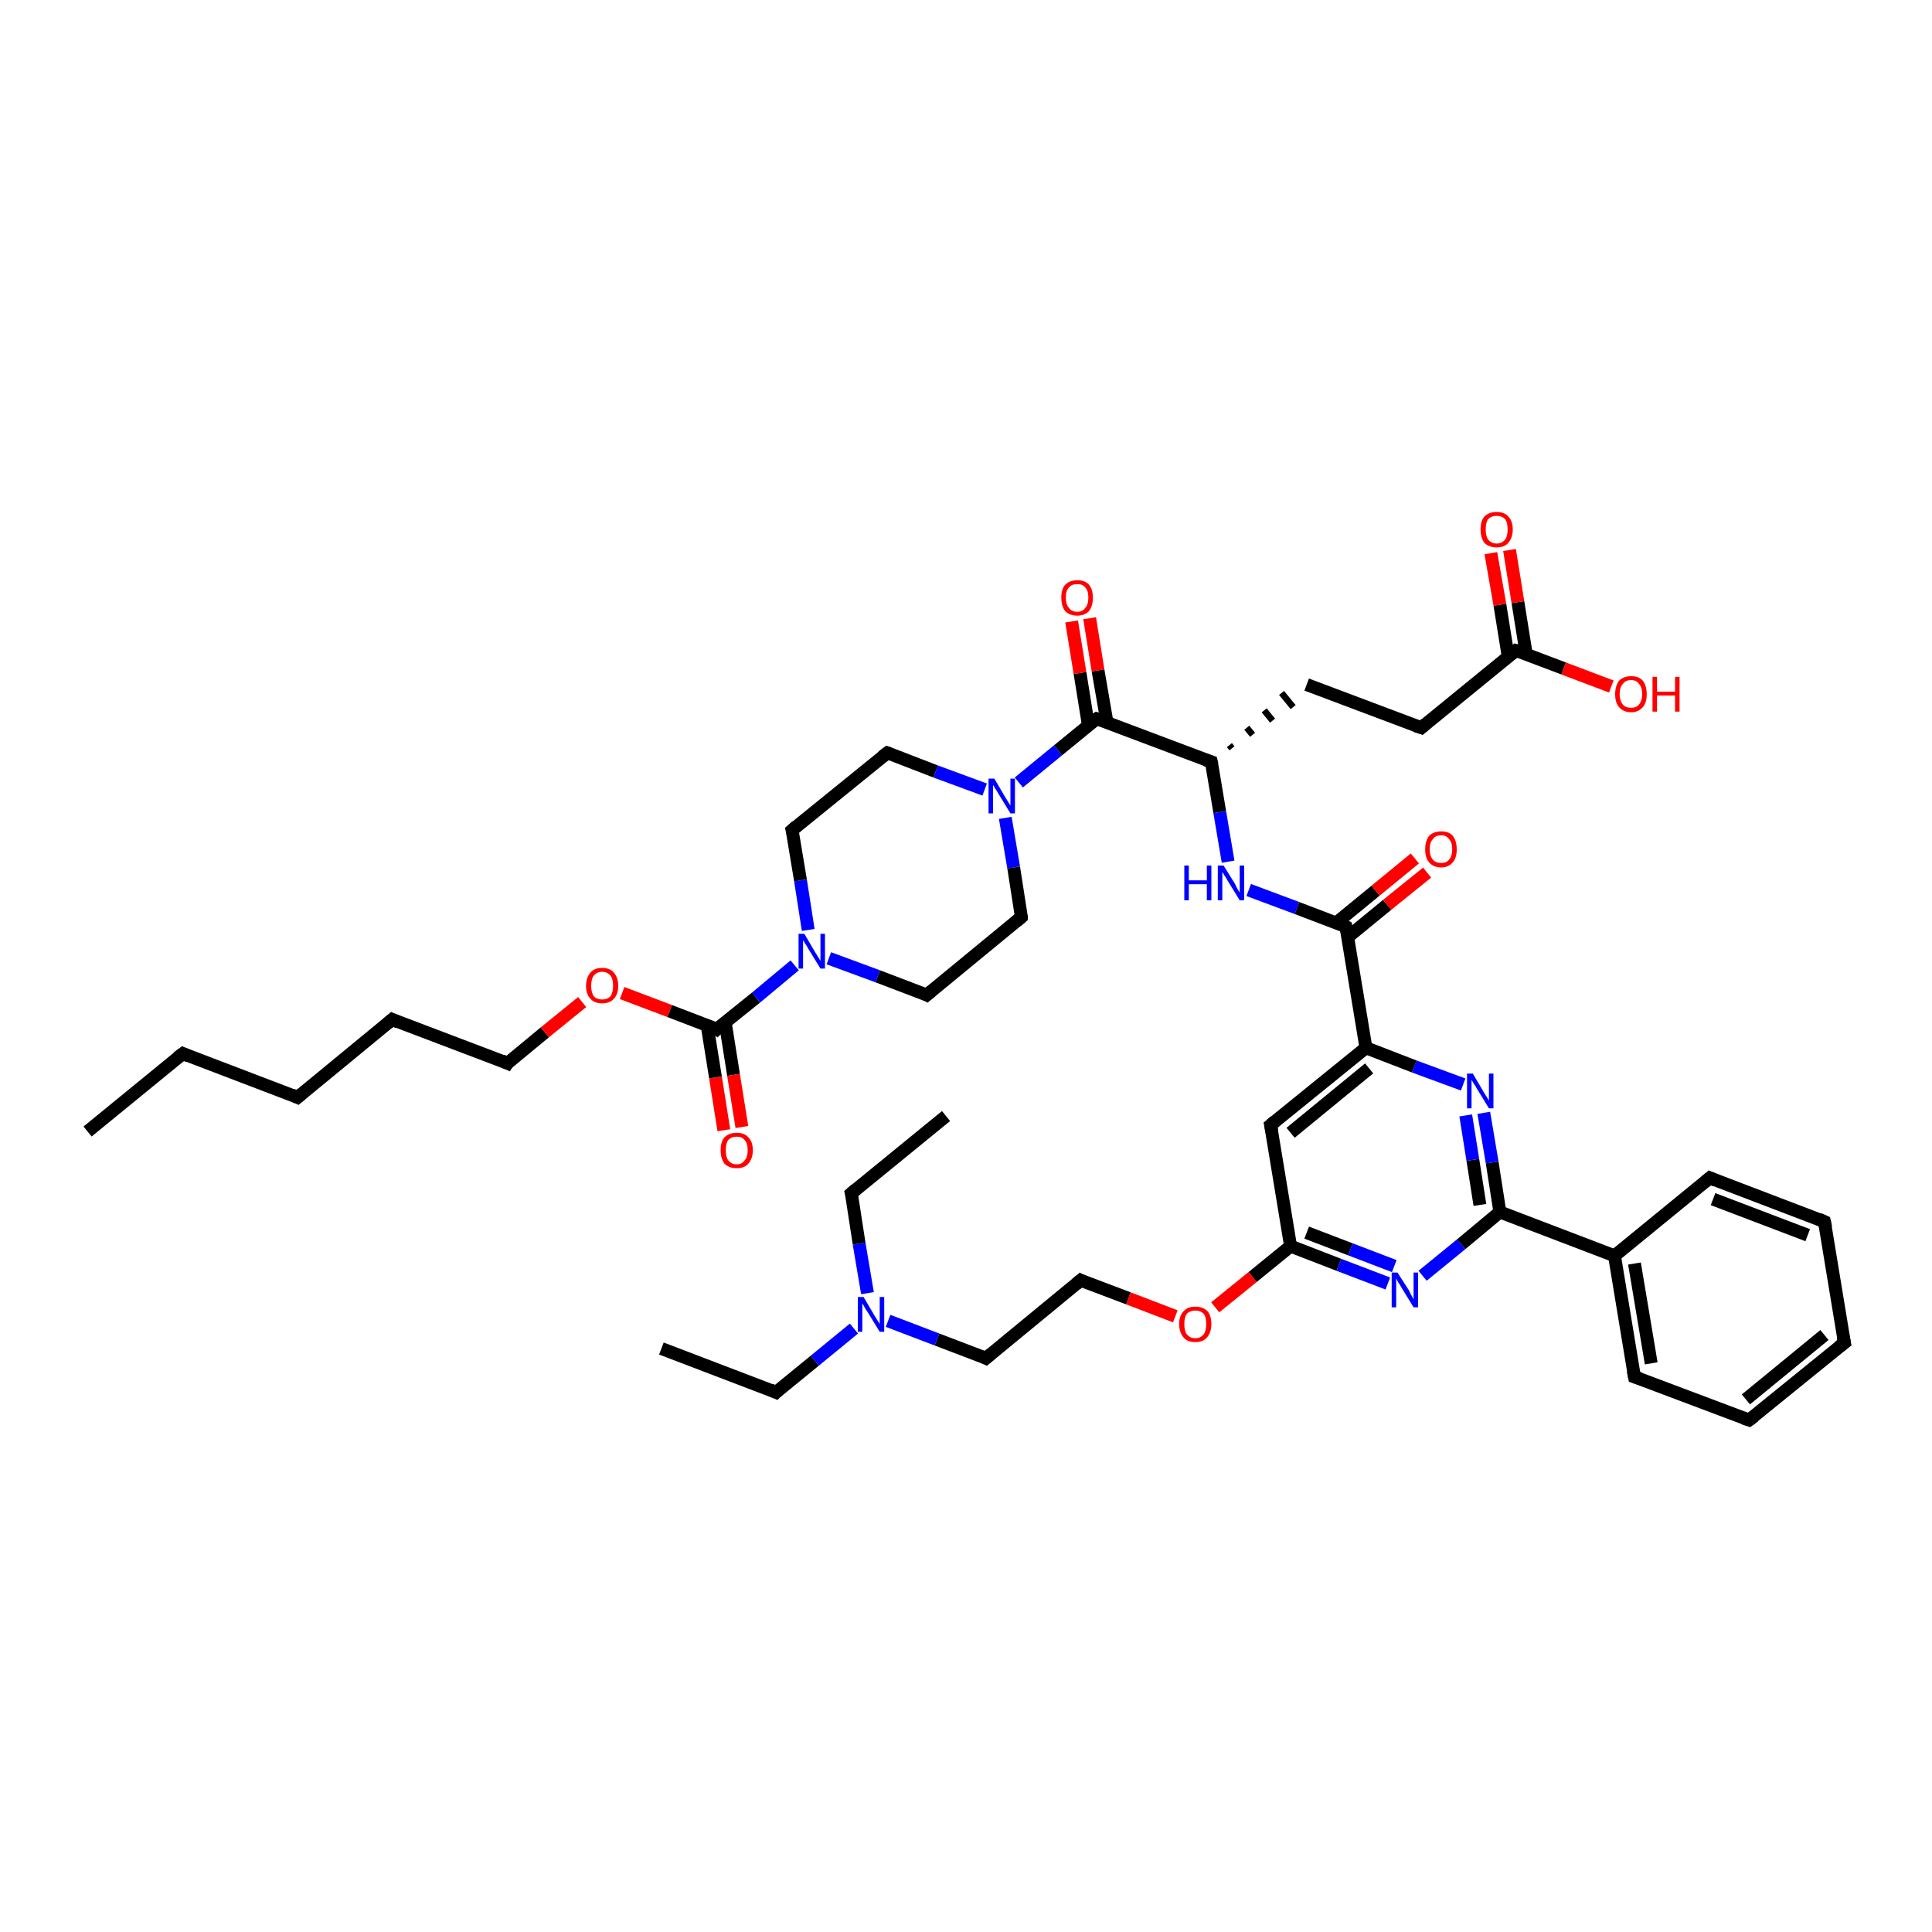 <?xml version='1.0' encoding='iso-8859-1'?>
<svg version='1.1' baseProfile='full'
              xmlns='http://www.w3.org/2000/svg'
                      xmlns:rdkit='http://www.rdkit.org/xml'
                      xmlns:xlink='http://www.w3.org/1999/xlink'
                  xml:space='preserve'
width='300px' height='300px' viewBox='0 0 300 300'>
<!-- END OF HEADER -->
<rect style='opacity:1.0;fill:#FFFFFF;stroke:none' width='300.0' height='300.0' x='0.0' y='0.0'> </rect>
<path class='bond-0 atom-0 atom-1' d='M 13.6,175.7 L 28.4,163.6' style='fill:none;fill-rule:evenodd;stroke:#000000;stroke-width:2.0px;stroke-linecap:butt;stroke-linejoin:miter;stroke-opacity:1' />
<path class='bond-1 atom-1 atom-2' d='M 28.4,163.6 L 46.2,170.4' style='fill:none;fill-rule:evenodd;stroke:#000000;stroke-width:2.0px;stroke-linecap:butt;stroke-linejoin:miter;stroke-opacity:1' />
<path class='bond-2 atom-2 atom-3' d='M 46.2,170.4 L 60.9,158.3' style='fill:none;fill-rule:evenodd;stroke:#000000;stroke-width:2.0px;stroke-linecap:butt;stroke-linejoin:miter;stroke-opacity:1' />
<path class='bond-3 atom-3 atom-4' d='M 60.9,158.3 L 78.8,165.1' style='fill:none;fill-rule:evenodd;stroke:#000000;stroke-width:2.0px;stroke-linecap:butt;stroke-linejoin:miter;stroke-opacity:1' />
<path class='bond-4 atom-4 atom-5' d='M 78.8,165.1 L 84.6,160.3' style='fill:none;fill-rule:evenodd;stroke:#000000;stroke-width:2.0px;stroke-linecap:butt;stroke-linejoin:miter;stroke-opacity:1' />
<path class='bond-4 atom-4 atom-5' d='M 84.6,160.3 L 90.4,155.6' style='fill:none;fill-rule:evenodd;stroke:#FF0000;stroke-width:2.0px;stroke-linecap:butt;stroke-linejoin:miter;stroke-opacity:1' />
<path class='bond-5 atom-5 atom-6' d='M 96.6,154.2 L 104.0,157.0' style='fill:none;fill-rule:evenodd;stroke:#FF0000;stroke-width:2.0px;stroke-linecap:butt;stroke-linejoin:miter;stroke-opacity:1' />
<path class='bond-5 atom-5 atom-6' d='M 104.0,157.0 L 111.3,159.8' style='fill:none;fill-rule:evenodd;stroke:#000000;stroke-width:2.0px;stroke-linecap:butt;stroke-linejoin:miter;stroke-opacity:1' />
<path class='bond-6 atom-6 atom-7' d='M 109.8,159.2 L 111.1,167.3' style='fill:none;fill-rule:evenodd;stroke:#000000;stroke-width:2.0px;stroke-linecap:butt;stroke-linejoin:miter;stroke-opacity:1' />
<path class='bond-6 atom-6 atom-7' d='M 111.1,167.3 L 112.4,175.5' style='fill:none;fill-rule:evenodd;stroke:#FF0000;stroke-width:2.0px;stroke-linecap:butt;stroke-linejoin:miter;stroke-opacity:1' />
<path class='bond-6 atom-6 atom-7' d='M 112.6,158.7 L 113.9,166.9' style='fill:none;fill-rule:evenodd;stroke:#000000;stroke-width:2.0px;stroke-linecap:butt;stroke-linejoin:miter;stroke-opacity:1' />
<path class='bond-6 atom-6 atom-7' d='M 113.9,166.9 L 115.2,175.0' style='fill:none;fill-rule:evenodd;stroke:#FF0000;stroke-width:2.0px;stroke-linecap:butt;stroke-linejoin:miter;stroke-opacity:1' />
<path class='bond-7 atom-6 atom-8' d='M 111.3,159.8 L 117.4,154.9' style='fill:none;fill-rule:evenodd;stroke:#000000;stroke-width:2.0px;stroke-linecap:butt;stroke-linejoin:miter;stroke-opacity:1' />
<path class='bond-7 atom-6 atom-8' d='M 117.4,154.9 L 123.4,149.9' style='fill:none;fill-rule:evenodd;stroke:#0000FF;stroke-width:2.0px;stroke-linecap:butt;stroke-linejoin:miter;stroke-opacity:1' />
<path class='bond-8 atom-8 atom-9' d='M 125.5,144.4 L 124.3,136.7' style='fill:none;fill-rule:evenodd;stroke:#0000FF;stroke-width:2.0px;stroke-linecap:butt;stroke-linejoin:miter;stroke-opacity:1' />
<path class='bond-8 atom-8 atom-9' d='M 124.3,136.7 L 123.0,128.9' style='fill:none;fill-rule:evenodd;stroke:#000000;stroke-width:2.0px;stroke-linecap:butt;stroke-linejoin:miter;stroke-opacity:1' />
<path class='bond-9 atom-9 atom-10' d='M 123.0,128.9 L 137.8,116.9' style='fill:none;fill-rule:evenodd;stroke:#000000;stroke-width:2.0px;stroke-linecap:butt;stroke-linejoin:miter;stroke-opacity:1' />
<path class='bond-10 atom-10 atom-11' d='M 137.8,116.9 L 145.3,119.8' style='fill:none;fill-rule:evenodd;stroke:#000000;stroke-width:2.0px;stroke-linecap:butt;stroke-linejoin:miter;stroke-opacity:1' />
<path class='bond-10 atom-10 atom-11' d='M 145.3,119.8 L 152.9,122.6' style='fill:none;fill-rule:evenodd;stroke:#0000FF;stroke-width:2.0px;stroke-linecap:butt;stroke-linejoin:miter;stroke-opacity:1' />
<path class='bond-11 atom-11 atom-12' d='M 156.1,127.0 L 157.4,134.7' style='fill:none;fill-rule:evenodd;stroke:#0000FF;stroke-width:2.0px;stroke-linecap:butt;stroke-linejoin:miter;stroke-opacity:1' />
<path class='bond-11 atom-11 atom-12' d='M 157.4,134.7 L 158.6,142.4' style='fill:none;fill-rule:evenodd;stroke:#000000;stroke-width:2.0px;stroke-linecap:butt;stroke-linejoin:miter;stroke-opacity:1' />
<path class='bond-12 atom-12 atom-13' d='M 158.6,142.4 L 143.9,154.5' style='fill:none;fill-rule:evenodd;stroke:#000000;stroke-width:2.0px;stroke-linecap:butt;stroke-linejoin:miter;stroke-opacity:1' />
<path class='bond-13 atom-11 atom-14' d='M 158.2,121.5 L 164.3,116.5' style='fill:none;fill-rule:evenodd;stroke:#0000FF;stroke-width:2.0px;stroke-linecap:butt;stroke-linejoin:miter;stroke-opacity:1' />
<path class='bond-13 atom-11 atom-14' d='M 164.3,116.5 L 170.3,111.6' style='fill:none;fill-rule:evenodd;stroke:#000000;stroke-width:2.0px;stroke-linecap:butt;stroke-linejoin:miter;stroke-opacity:1' />
<path class='bond-14 atom-14 atom-15' d='M 171.9,112.2 L 170.5,104.1' style='fill:none;fill-rule:evenodd;stroke:#000000;stroke-width:2.0px;stroke-linecap:butt;stroke-linejoin:miter;stroke-opacity:1' />
<path class='bond-14 atom-14 atom-15' d='M 170.5,104.1 L 169.2,96.0' style='fill:none;fill-rule:evenodd;stroke:#FF0000;stroke-width:2.0px;stroke-linecap:butt;stroke-linejoin:miter;stroke-opacity:1' />
<path class='bond-14 atom-14 atom-15' d='M 169.0,112.6 L 167.7,104.5' style='fill:none;fill-rule:evenodd;stroke:#000000;stroke-width:2.0px;stroke-linecap:butt;stroke-linejoin:miter;stroke-opacity:1' />
<path class='bond-14 atom-14 atom-15' d='M 167.7,104.5 L 166.4,96.5' style='fill:none;fill-rule:evenodd;stroke:#FF0000;stroke-width:2.0px;stroke-linecap:butt;stroke-linejoin:miter;stroke-opacity:1' />
<path class='bond-15 atom-14 atom-16' d='M 170.3,111.6 L 188.1,118.3' style='fill:none;fill-rule:evenodd;stroke:#000000;stroke-width:2.0px;stroke-linecap:butt;stroke-linejoin:miter;stroke-opacity:1' />
<path class='bond-16 atom-16 atom-17' d='M 191.3,116.2 L 190.9,115.7' style='fill:none;fill-rule:evenodd;stroke:#000000;stroke-width:1.0px;stroke-linecap:butt;stroke-linejoin:miter;stroke-opacity:1' />
<path class='bond-16 atom-16 atom-17' d='M 194.5,114.1 L 193.6,113.0' style='fill:none;fill-rule:evenodd;stroke:#000000;stroke-width:1.0px;stroke-linecap:butt;stroke-linejoin:miter;stroke-opacity:1' />
<path class='bond-16 atom-16 atom-17' d='M 197.6,111.9 L 196.3,110.3' style='fill:none;fill-rule:evenodd;stroke:#000000;stroke-width:1.0px;stroke-linecap:butt;stroke-linejoin:miter;stroke-opacity:1' />
<path class='bond-16 atom-16 atom-17' d='M 200.8,109.8 L 199.0,107.6' style='fill:none;fill-rule:evenodd;stroke:#000000;stroke-width:1.0px;stroke-linecap:butt;stroke-linejoin:miter;stroke-opacity:1' />
<path class='bond-17 atom-17 atom-18' d='M 202.9,106.3 L 220.7,113.0' style='fill:none;fill-rule:evenodd;stroke:#000000;stroke-width:2.0px;stroke-linecap:butt;stroke-linejoin:miter;stroke-opacity:1' />
<path class='bond-18 atom-18 atom-19' d='M 220.7,113.0 L 235.4,101.0' style='fill:none;fill-rule:evenodd;stroke:#000000;stroke-width:2.0px;stroke-linecap:butt;stroke-linejoin:miter;stroke-opacity:1' />
<path class='bond-19 atom-19 atom-20' d='M 235.4,101.0 L 242.8,103.8' style='fill:none;fill-rule:evenodd;stroke:#000000;stroke-width:2.0px;stroke-linecap:butt;stroke-linejoin:miter;stroke-opacity:1' />
<path class='bond-19 atom-19 atom-20' d='M 242.8,103.8 L 250.2,106.6' style='fill:none;fill-rule:evenodd;stroke:#FF0000;stroke-width:2.0px;stroke-linecap:butt;stroke-linejoin:miter;stroke-opacity:1' />
<path class='bond-20 atom-19 atom-21' d='M 237.0,101.6 L 235.7,93.5' style='fill:none;fill-rule:evenodd;stroke:#000000;stroke-width:2.0px;stroke-linecap:butt;stroke-linejoin:miter;stroke-opacity:1' />
<path class='bond-20 atom-19 atom-21' d='M 235.7,93.5 L 234.4,85.4' style='fill:none;fill-rule:evenodd;stroke:#FF0000;stroke-width:2.0px;stroke-linecap:butt;stroke-linejoin:miter;stroke-opacity:1' />
<path class='bond-20 atom-19 atom-21' d='M 234.2,102.0 L 232.9,93.9' style='fill:none;fill-rule:evenodd;stroke:#000000;stroke-width:2.0px;stroke-linecap:butt;stroke-linejoin:miter;stroke-opacity:1' />
<path class='bond-20 atom-19 atom-21' d='M 232.9,93.9 L 231.5,85.9' style='fill:none;fill-rule:evenodd;stroke:#FF0000;stroke-width:2.0px;stroke-linecap:butt;stroke-linejoin:miter;stroke-opacity:1' />
<path class='bond-21 atom-16 atom-22' d='M 188.1,118.3 L 189.4,126.1' style='fill:none;fill-rule:evenodd;stroke:#000000;stroke-width:2.0px;stroke-linecap:butt;stroke-linejoin:miter;stroke-opacity:1' />
<path class='bond-21 atom-16 atom-22' d='M 189.4,126.1 L 190.7,133.8' style='fill:none;fill-rule:evenodd;stroke:#0000FF;stroke-width:2.0px;stroke-linecap:butt;stroke-linejoin:miter;stroke-opacity:1' />
<path class='bond-22 atom-22 atom-23' d='M 193.9,138.2 L 201.4,141.0' style='fill:none;fill-rule:evenodd;stroke:#0000FF;stroke-width:2.0px;stroke-linecap:butt;stroke-linejoin:miter;stroke-opacity:1' />
<path class='bond-22 atom-22 atom-23' d='M 201.4,141.0 L 209.0,143.9' style='fill:none;fill-rule:evenodd;stroke:#000000;stroke-width:2.0px;stroke-linecap:butt;stroke-linejoin:miter;stroke-opacity:1' />
<path class='bond-23 atom-23 atom-24' d='M 209.3,145.5 L 215.4,140.5' style='fill:none;fill-rule:evenodd;stroke:#000000;stroke-width:2.0px;stroke-linecap:butt;stroke-linejoin:miter;stroke-opacity:1' />
<path class='bond-23 atom-23 atom-24' d='M 215.4,140.5 L 221.6,135.5' style='fill:none;fill-rule:evenodd;stroke:#FF0000;stroke-width:2.0px;stroke-linecap:butt;stroke-linejoin:miter;stroke-opacity:1' />
<path class='bond-23 atom-23 atom-24' d='M 207.5,143.3 L 213.6,138.3' style='fill:none;fill-rule:evenodd;stroke:#000000;stroke-width:2.0px;stroke-linecap:butt;stroke-linejoin:miter;stroke-opacity:1' />
<path class='bond-23 atom-23 atom-24' d='M 213.6,138.3 L 219.7,133.3' style='fill:none;fill-rule:evenodd;stroke:#FF0000;stroke-width:2.0px;stroke-linecap:butt;stroke-linejoin:miter;stroke-opacity:1' />
<path class='bond-24 atom-23 atom-25' d='M 209.0,143.9 L 212.1,162.7' style='fill:none;fill-rule:evenodd;stroke:#000000;stroke-width:2.0px;stroke-linecap:butt;stroke-linejoin:miter;stroke-opacity:1' />
<path class='bond-25 atom-25 atom-26' d='M 212.1,162.7 L 197.3,174.7' style='fill:none;fill-rule:evenodd;stroke:#000000;stroke-width:2.0px;stroke-linecap:butt;stroke-linejoin:miter;stroke-opacity:1' />
<path class='bond-25 atom-25 atom-26' d='M 212.6,165.9 L 200.4,175.9' style='fill:none;fill-rule:evenodd;stroke:#000000;stroke-width:2.0px;stroke-linecap:butt;stroke-linejoin:miter;stroke-opacity:1' />
<path class='bond-26 atom-26 atom-27' d='M 197.3,174.7 L 200.4,193.5' style='fill:none;fill-rule:evenodd;stroke:#000000;stroke-width:2.0px;stroke-linecap:butt;stroke-linejoin:miter;stroke-opacity:1' />
<path class='bond-27 atom-27 atom-28' d='M 200.4,193.5 L 194.5,198.3' style='fill:none;fill-rule:evenodd;stroke:#000000;stroke-width:2.0px;stroke-linecap:butt;stroke-linejoin:miter;stroke-opacity:1' />
<path class='bond-27 atom-27 atom-28' d='M 194.5,198.3 L 188.7,203.0' style='fill:none;fill-rule:evenodd;stroke:#FF0000;stroke-width:2.0px;stroke-linecap:butt;stroke-linejoin:miter;stroke-opacity:1' />
<path class='bond-28 atom-28 atom-29' d='M 182.5,204.4 L 175.2,201.6' style='fill:none;fill-rule:evenodd;stroke:#FF0000;stroke-width:2.0px;stroke-linecap:butt;stroke-linejoin:miter;stroke-opacity:1' />
<path class='bond-28 atom-28 atom-29' d='M 175.2,201.6 L 167.8,198.8' style='fill:none;fill-rule:evenodd;stroke:#000000;stroke-width:2.0px;stroke-linecap:butt;stroke-linejoin:miter;stroke-opacity:1' />
<path class='bond-29 atom-29 atom-30' d='M 167.8,198.8 L 153.1,210.9' style='fill:none;fill-rule:evenodd;stroke:#000000;stroke-width:2.0px;stroke-linecap:butt;stroke-linejoin:miter;stroke-opacity:1' />
<path class='bond-30 atom-30 atom-31' d='M 153.1,210.9 L 145.5,208.0' style='fill:none;fill-rule:evenodd;stroke:#000000;stroke-width:2.0px;stroke-linecap:butt;stroke-linejoin:miter;stroke-opacity:1' />
<path class='bond-30 atom-30 atom-31' d='M 145.5,208.0 L 137.9,205.1' style='fill:none;fill-rule:evenodd;stroke:#0000FF;stroke-width:2.0px;stroke-linecap:butt;stroke-linejoin:miter;stroke-opacity:1' />
<path class='bond-31 atom-31 atom-32' d='M 132.6,206.3 L 126.5,211.3' style='fill:none;fill-rule:evenodd;stroke:#0000FF;stroke-width:2.0px;stroke-linecap:butt;stroke-linejoin:miter;stroke-opacity:1' />
<path class='bond-31 atom-31 atom-32' d='M 126.5,211.3 L 120.5,216.2' style='fill:none;fill-rule:evenodd;stroke:#000000;stroke-width:2.0px;stroke-linecap:butt;stroke-linejoin:miter;stroke-opacity:1' />
<path class='bond-32 atom-32 atom-33' d='M 120.5,216.2 L 102.7,209.4' style='fill:none;fill-rule:evenodd;stroke:#000000;stroke-width:2.0px;stroke-linecap:butt;stroke-linejoin:miter;stroke-opacity:1' />
<path class='bond-33 atom-31 atom-34' d='M 134.7,200.8 L 133.4,193.1' style='fill:none;fill-rule:evenodd;stroke:#0000FF;stroke-width:2.0px;stroke-linecap:butt;stroke-linejoin:miter;stroke-opacity:1' />
<path class='bond-33 atom-31 atom-34' d='M 133.4,193.1 L 132.2,185.3' style='fill:none;fill-rule:evenodd;stroke:#000000;stroke-width:2.0px;stroke-linecap:butt;stroke-linejoin:miter;stroke-opacity:1' />
<path class='bond-34 atom-34 atom-35' d='M 132.2,185.3 L 146.9,173.3' style='fill:none;fill-rule:evenodd;stroke:#000000;stroke-width:2.0px;stroke-linecap:butt;stroke-linejoin:miter;stroke-opacity:1' />
<path class='bond-35 atom-27 atom-36' d='M 200.4,193.5 L 207.9,196.4' style='fill:none;fill-rule:evenodd;stroke:#000000;stroke-width:2.0px;stroke-linecap:butt;stroke-linejoin:miter;stroke-opacity:1' />
<path class='bond-35 atom-27 atom-36' d='M 207.9,196.4 L 215.5,199.3' style='fill:none;fill-rule:evenodd;stroke:#0000FF;stroke-width:2.0px;stroke-linecap:butt;stroke-linejoin:miter;stroke-opacity:1' />
<path class='bond-35 atom-27 atom-36' d='M 202.9,191.4 L 209.7,194.0' style='fill:none;fill-rule:evenodd;stroke:#000000;stroke-width:2.0px;stroke-linecap:butt;stroke-linejoin:miter;stroke-opacity:1' />
<path class='bond-35 atom-27 atom-36' d='M 209.7,194.0 L 216.5,196.6' style='fill:none;fill-rule:evenodd;stroke:#0000FF;stroke-width:2.0px;stroke-linecap:butt;stroke-linejoin:miter;stroke-opacity:1' />
<path class='bond-36 atom-36 atom-37' d='M 220.9,198.1 L 226.9,193.2' style='fill:none;fill-rule:evenodd;stroke:#0000FF;stroke-width:2.0px;stroke-linecap:butt;stroke-linejoin:miter;stroke-opacity:1' />
<path class='bond-36 atom-36 atom-37' d='M 226.9,193.2 L 232.9,188.2' style='fill:none;fill-rule:evenodd;stroke:#000000;stroke-width:2.0px;stroke-linecap:butt;stroke-linejoin:miter;stroke-opacity:1' />
<path class='bond-37 atom-37 atom-38' d='M 232.9,188.2 L 231.7,180.5' style='fill:none;fill-rule:evenodd;stroke:#000000;stroke-width:2.0px;stroke-linecap:butt;stroke-linejoin:miter;stroke-opacity:1' />
<path class='bond-37 atom-37 atom-38' d='M 231.7,180.5 L 230.4,172.8' style='fill:none;fill-rule:evenodd;stroke:#0000FF;stroke-width:2.0px;stroke-linecap:butt;stroke-linejoin:miter;stroke-opacity:1' />
<path class='bond-37 atom-37 atom-38' d='M 229.8,187.1 L 228.7,180.1' style='fill:none;fill-rule:evenodd;stroke:#000000;stroke-width:2.0px;stroke-linecap:butt;stroke-linejoin:miter;stroke-opacity:1' />
<path class='bond-37 atom-37 atom-38' d='M 228.7,180.1 L 227.6,173.2' style='fill:none;fill-rule:evenodd;stroke:#0000FF;stroke-width:2.0px;stroke-linecap:butt;stroke-linejoin:miter;stroke-opacity:1' />
<path class='bond-38 atom-37 atom-39' d='M 232.9,188.2 L 250.7,195.0' style='fill:none;fill-rule:evenodd;stroke:#000000;stroke-width:2.0px;stroke-linecap:butt;stroke-linejoin:miter;stroke-opacity:1' />
<path class='bond-39 atom-39 atom-40' d='M 250.7,195.0 L 253.8,213.8' style='fill:none;fill-rule:evenodd;stroke:#000000;stroke-width:2.0px;stroke-linecap:butt;stroke-linejoin:miter;stroke-opacity:1' />
<path class='bond-39 atom-39 atom-40' d='M 253.8,196.2 L 256.4,211.7' style='fill:none;fill-rule:evenodd;stroke:#000000;stroke-width:2.0px;stroke-linecap:butt;stroke-linejoin:miter;stroke-opacity:1' />
<path class='bond-40 atom-40 atom-41' d='M 253.8,213.8 L 271.6,220.5' style='fill:none;fill-rule:evenodd;stroke:#000000;stroke-width:2.0px;stroke-linecap:butt;stroke-linejoin:miter;stroke-opacity:1' />
<path class='bond-41 atom-41 atom-42' d='M 271.6,220.5 L 286.4,208.5' style='fill:none;fill-rule:evenodd;stroke:#000000;stroke-width:2.0px;stroke-linecap:butt;stroke-linejoin:miter;stroke-opacity:1' />
<path class='bond-41 atom-41 atom-42' d='M 271.1,217.3 L 283.3,207.3' style='fill:none;fill-rule:evenodd;stroke:#000000;stroke-width:2.0px;stroke-linecap:butt;stroke-linejoin:miter;stroke-opacity:1' />
<path class='bond-42 atom-42 atom-43' d='M 286.4,208.5 L 283.3,189.7' style='fill:none;fill-rule:evenodd;stroke:#000000;stroke-width:2.0px;stroke-linecap:butt;stroke-linejoin:miter;stroke-opacity:1' />
<path class='bond-43 atom-43 atom-44' d='M 283.3,189.7 L 265.5,182.9' style='fill:none;fill-rule:evenodd;stroke:#000000;stroke-width:2.0px;stroke-linecap:butt;stroke-linejoin:miter;stroke-opacity:1' />
<path class='bond-43 atom-43 atom-44' d='M 280.7,191.8 L 266.0,186.2' style='fill:none;fill-rule:evenodd;stroke:#000000;stroke-width:2.0px;stroke-linecap:butt;stroke-linejoin:miter;stroke-opacity:1' />
<path class='bond-44 atom-13 atom-8' d='M 143.9,154.5 L 136.3,151.6' style='fill:none;fill-rule:evenodd;stroke:#000000;stroke-width:2.0px;stroke-linecap:butt;stroke-linejoin:miter;stroke-opacity:1' />
<path class='bond-44 atom-13 atom-8' d='M 136.3,151.6 L 128.7,148.8' style='fill:none;fill-rule:evenodd;stroke:#0000FF;stroke-width:2.0px;stroke-linecap:butt;stroke-linejoin:miter;stroke-opacity:1' />
<path class='bond-45 atom-38 atom-25' d='M 227.2,168.4 L 219.6,165.6' style='fill:none;fill-rule:evenodd;stroke:#0000FF;stroke-width:2.0px;stroke-linecap:butt;stroke-linejoin:miter;stroke-opacity:1' />
<path class='bond-45 atom-38 atom-25' d='M 219.6,165.6 L 212.1,162.7' style='fill:none;fill-rule:evenodd;stroke:#000000;stroke-width:2.0px;stroke-linecap:butt;stroke-linejoin:miter;stroke-opacity:1' />
<path class='bond-46 atom-44 atom-39' d='M 265.5,182.9 L 250.7,195.0' style='fill:none;fill-rule:evenodd;stroke:#000000;stroke-width:2.0px;stroke-linecap:butt;stroke-linejoin:miter;stroke-opacity:1' />
<path d='M 27.6,164.2 L 28.4,163.6 L 29.3,164.0' style='fill:none;stroke:#000000;stroke-width:2.0px;stroke-linecap:butt;stroke-linejoin:miter;stroke-opacity:1;' />
<path d='M 45.3,170.0 L 46.2,170.4 L 46.9,169.8' style='fill:none;stroke:#000000;stroke-width:2.0px;stroke-linecap:butt;stroke-linejoin:miter;stroke-opacity:1;' />
<path d='M 60.2,158.9 L 60.9,158.3 L 61.8,158.7' style='fill:none;stroke:#000000;stroke-width:2.0px;stroke-linecap:butt;stroke-linejoin:miter;stroke-opacity:1;' />
<path d='M 77.9,164.7 L 78.8,165.1 L 79.0,164.8' style='fill:none;stroke:#000000;stroke-width:2.0px;stroke-linecap:butt;stroke-linejoin:miter;stroke-opacity:1;' />
<path d='M 111.0,159.6 L 111.3,159.8 L 111.6,159.5' style='fill:none;stroke:#000000;stroke-width:2.0px;stroke-linecap:butt;stroke-linejoin:miter;stroke-opacity:1;' />
<path d='M 123.1,129.3 L 123.0,128.9 L 123.7,128.3' style='fill:none;stroke:#000000;stroke-width:2.0px;stroke-linecap:butt;stroke-linejoin:miter;stroke-opacity:1;' />
<path d='M 137.0,117.5 L 137.8,116.9 L 138.1,117.0' style='fill:none;stroke:#000000;stroke-width:2.0px;stroke-linecap:butt;stroke-linejoin:miter;stroke-opacity:1;' />
<path d='M 158.6,142.1 L 158.6,142.4 L 157.9,143.0' style='fill:none;stroke:#000000;stroke-width:2.0px;stroke-linecap:butt;stroke-linejoin:miter;stroke-opacity:1;' />
<path d='M 144.6,153.9 L 143.9,154.5 L 143.5,154.3' style='fill:none;stroke:#000000;stroke-width:2.0px;stroke-linecap:butt;stroke-linejoin:miter;stroke-opacity:1;' />
<path d='M 170.0,111.8 L 170.3,111.6 L 171.2,111.9' style='fill:none;stroke:#000000;stroke-width:2.0px;stroke-linecap:butt;stroke-linejoin:miter;stroke-opacity:1;' />
<path d='M 187.2,118.0 L 188.1,118.3 L 188.2,118.7' style='fill:none;stroke:#000000;stroke-width:2.0px;stroke-linecap:butt;stroke-linejoin:miter;stroke-opacity:1;' />
<path d='M 219.8,112.7 L 220.7,113.0 L 221.4,112.4' style='fill:none;stroke:#000000;stroke-width:2.0px;stroke-linecap:butt;stroke-linejoin:miter;stroke-opacity:1;' />
<path d='M 234.7,101.6 L 235.4,101.0 L 235.8,101.1' style='fill:none;stroke:#000000;stroke-width:2.0px;stroke-linecap:butt;stroke-linejoin:miter;stroke-opacity:1;' />
<path d='M 208.6,143.7 L 209.0,143.9 L 209.2,144.8' style='fill:none;stroke:#000000;stroke-width:2.0px;stroke-linecap:butt;stroke-linejoin:miter;stroke-opacity:1;' />
<path d='M 198.0,174.1 L 197.3,174.7 L 197.5,175.7' style='fill:none;stroke:#000000;stroke-width:2.0px;stroke-linecap:butt;stroke-linejoin:miter;stroke-opacity:1;' />
<path d='M 168.2,199.0 L 167.8,198.8 L 167.1,199.4' style='fill:none;stroke:#000000;stroke-width:2.0px;stroke-linecap:butt;stroke-linejoin:miter;stroke-opacity:1;' />
<path d='M 153.8,210.3 L 153.1,210.9 L 152.7,210.7' style='fill:none;stroke:#000000;stroke-width:2.0px;stroke-linecap:butt;stroke-linejoin:miter;stroke-opacity:1;' />
<path d='M 120.8,215.9 L 120.5,216.2 L 119.6,215.8' style='fill:none;stroke:#000000;stroke-width:2.0px;stroke-linecap:butt;stroke-linejoin:miter;stroke-opacity:1;' />
<path d='M 132.3,185.7 L 132.2,185.3 L 132.9,184.7' style='fill:none;stroke:#000000;stroke-width:2.0px;stroke-linecap:butt;stroke-linejoin:miter;stroke-opacity:1;' />
<path d='M 253.6,212.8 L 253.8,213.8 L 254.7,214.1' style='fill:none;stroke:#000000;stroke-width:2.0px;stroke-linecap:butt;stroke-linejoin:miter;stroke-opacity:1;' />
<path d='M 270.7,220.2 L 271.6,220.5 L 272.4,219.9' style='fill:none;stroke:#000000;stroke-width:2.0px;stroke-linecap:butt;stroke-linejoin:miter;stroke-opacity:1;' />
<path d='M 285.6,209.1 L 286.4,208.5 L 286.2,207.5' style='fill:none;stroke:#000000;stroke-width:2.0px;stroke-linecap:butt;stroke-linejoin:miter;stroke-opacity:1;' />
<path d='M 283.5,190.6 L 283.3,189.7 L 282.4,189.3' style='fill:none;stroke:#000000;stroke-width:2.0px;stroke-linecap:butt;stroke-linejoin:miter;stroke-opacity:1;' />
<path d='M 266.4,183.3 L 265.5,182.9 L 264.8,183.5' style='fill:none;stroke:#000000;stroke-width:2.0px;stroke-linecap:butt;stroke-linejoin:miter;stroke-opacity:1;' />
<path class='atom-5' d='M 91.0 153.1
Q 91.0 151.8, 91.7 151.0
Q 92.3 150.3, 93.5 150.3
Q 94.7 150.3, 95.3 151.0
Q 96.0 151.8, 96.0 153.1
Q 96.0 154.4, 95.3 155.1
Q 94.7 155.8, 93.5 155.8
Q 92.3 155.8, 91.7 155.1
Q 91.0 154.4, 91.0 153.1
M 93.5 155.2
Q 94.3 155.2, 94.8 154.7
Q 95.2 154.1, 95.2 153.1
Q 95.2 152.0, 94.8 151.5
Q 94.3 150.9, 93.5 150.9
Q 92.7 150.9, 92.2 151.5
Q 91.8 152.0, 91.8 153.1
Q 91.8 154.1, 92.2 154.7
Q 92.7 155.2, 93.5 155.2
' fill='#FF0000'/>
<path class='atom-7' d='M 111.9 178.6
Q 111.9 177.3, 112.5 176.6
Q 113.2 175.9, 114.4 175.9
Q 115.6 175.9, 116.2 176.6
Q 116.9 177.3, 116.9 178.6
Q 116.9 179.9, 116.2 180.7
Q 115.6 181.4, 114.4 181.4
Q 113.2 181.4, 112.5 180.7
Q 111.9 179.9, 111.9 178.6
M 114.4 180.8
Q 115.2 180.8, 115.6 180.2
Q 116.1 179.7, 116.1 178.6
Q 116.1 177.5, 115.6 177.0
Q 115.2 176.5, 114.4 176.5
Q 113.6 176.5, 113.1 177.0
Q 112.7 177.5, 112.7 178.6
Q 112.7 179.7, 113.1 180.2
Q 113.6 180.8, 114.4 180.8
' fill='#FF0000'/>
<path class='atom-8' d='M 124.9 145.0
L 126.6 147.9
Q 126.8 148.2, 127.1 148.7
Q 127.4 149.2, 127.4 149.2
L 127.4 145.0
L 128.1 145.0
L 128.1 150.4
L 127.4 150.4
L 125.5 147.3
Q 125.3 146.9, 125.0 146.5
Q 124.8 146.1, 124.7 146.0
L 124.7 150.4
L 124.0 150.4
L 124.0 145.0
L 124.9 145.0
' fill='#0000FF'/>
<path class='atom-11' d='M 154.4 120.9
L 156.1 123.8
Q 156.3 124.1, 156.6 124.6
Q 156.9 125.1, 156.9 125.1
L 156.9 120.9
L 157.6 120.9
L 157.6 126.3
L 156.9 126.3
L 155.0 123.2
Q 154.8 122.8, 154.5 122.4
Q 154.3 122.0, 154.2 121.9
L 154.2 126.3
L 153.5 126.3
L 153.5 120.9
L 154.4 120.9
' fill='#0000FF'/>
<path class='atom-15' d='M 164.8 92.8
Q 164.8 91.5, 165.4 90.8
Q 166.1 90.1, 167.3 90.1
Q 168.5 90.1, 169.1 90.8
Q 169.7 91.5, 169.7 92.8
Q 169.7 94.1, 169.1 94.9
Q 168.4 95.6, 167.3 95.6
Q 166.1 95.6, 165.4 94.9
Q 164.8 94.1, 164.8 92.8
M 167.3 95.0
Q 168.1 95.0, 168.5 94.4
Q 169.0 93.9, 169.0 92.8
Q 169.0 91.7, 168.5 91.2
Q 168.1 90.7, 167.3 90.7
Q 166.4 90.7, 166.0 91.2
Q 165.5 91.7, 165.5 92.8
Q 165.5 93.9, 166.0 94.4
Q 166.4 95.0, 167.3 95.0
' fill='#FF0000'/>
<path class='atom-20' d='M 250.8 107.8
Q 250.8 106.5, 251.4 105.7
Q 252.1 105.0, 253.3 105.0
Q 254.5 105.0, 255.1 105.7
Q 255.7 106.5, 255.7 107.8
Q 255.7 109.1, 255.1 109.8
Q 254.4 110.6, 253.3 110.6
Q 252.1 110.6, 251.4 109.8
Q 250.8 109.1, 250.8 107.8
M 253.3 109.9
Q 254.1 109.9, 254.5 109.4
Q 255.0 108.8, 255.0 107.8
Q 255.0 106.7, 254.5 106.2
Q 254.1 105.6, 253.3 105.6
Q 252.4 105.6, 252.0 106.2
Q 251.5 106.7, 251.5 107.8
Q 251.5 108.8, 252.0 109.4
Q 252.4 109.9, 253.3 109.9
' fill='#FF0000'/>
<path class='atom-20' d='M 256.6 105.1
L 257.3 105.1
L 257.3 107.4
L 260.1 107.4
L 260.1 105.1
L 260.8 105.1
L 260.8 110.5
L 260.1 110.5
L 260.1 108.0
L 257.3 108.0
L 257.3 110.5
L 256.6 110.5
L 256.6 105.1
' fill='#FF0000'/>
<path class='atom-21' d='M 229.9 82.2
Q 229.9 80.9, 230.5 80.2
Q 231.2 79.5, 232.4 79.5
Q 233.6 79.5, 234.2 80.2
Q 234.9 80.9, 234.9 82.2
Q 234.9 83.5, 234.2 84.3
Q 233.6 85.0, 232.4 85.0
Q 231.2 85.0, 230.5 84.3
Q 229.9 83.5, 229.9 82.2
M 232.4 84.4
Q 233.2 84.4, 233.7 83.8
Q 234.1 83.3, 234.1 82.2
Q 234.1 81.1, 233.7 80.6
Q 233.2 80.1, 232.4 80.1
Q 231.6 80.1, 231.1 80.6
Q 230.7 81.1, 230.7 82.2
Q 230.7 83.3, 231.1 83.8
Q 231.6 84.4, 232.4 84.4
' fill='#FF0000'/>
<path class='atom-22' d='M 183.9 134.4
L 184.6 134.4
L 184.6 136.7
L 187.4 136.7
L 187.4 134.4
L 188.1 134.4
L 188.1 139.8
L 187.4 139.8
L 187.4 137.3
L 184.6 137.3
L 184.6 139.8
L 183.9 139.8
L 183.9 134.4
' fill='#0000FF'/>
<path class='atom-22' d='M 190.0 134.4
L 191.8 137.3
Q 191.9 137.6, 192.2 138.1
Q 192.5 138.6, 192.5 138.6
L 192.5 134.4
L 193.2 134.4
L 193.2 139.8
L 192.5 139.8
L 190.6 136.7
Q 190.4 136.3, 190.1 135.9
Q 189.9 135.5, 189.8 135.4
L 189.8 139.8
L 189.1 139.8
L 189.1 134.4
L 190.0 134.4
' fill='#0000FF'/>
<path class='atom-24' d='M 221.3 131.9
Q 221.3 130.6, 221.9 129.8
Q 222.6 129.1, 223.8 129.1
Q 225.0 129.1, 225.6 129.8
Q 226.2 130.6, 226.2 131.9
Q 226.2 133.2, 225.6 133.9
Q 224.9 134.7, 223.8 134.7
Q 222.6 134.7, 221.9 133.9
Q 221.3 133.2, 221.3 131.9
M 223.8 134.0
Q 224.6 134.0, 225.0 133.5
Q 225.5 132.9, 225.5 131.9
Q 225.5 130.8, 225.0 130.3
Q 224.6 129.7, 223.8 129.7
Q 222.9 129.7, 222.5 130.3
Q 222.0 130.8, 222.0 131.9
Q 222.0 132.9, 222.5 133.5
Q 222.9 134.0, 223.8 134.0
' fill='#FF0000'/>
<path class='atom-28' d='M 183.1 205.6
Q 183.1 204.3, 183.8 203.6
Q 184.4 202.9, 185.6 202.9
Q 186.8 202.9, 187.5 203.6
Q 188.1 204.3, 188.1 205.6
Q 188.1 206.9, 187.4 207.7
Q 186.8 208.4, 185.6 208.4
Q 184.4 208.4, 183.8 207.7
Q 183.1 206.9, 183.1 205.6
M 185.6 207.8
Q 186.4 207.8, 186.9 207.2
Q 187.3 206.7, 187.3 205.6
Q 187.3 204.5, 186.9 204.0
Q 186.4 203.5, 185.6 203.5
Q 184.8 203.5, 184.3 204.0
Q 183.9 204.5, 183.9 205.6
Q 183.9 206.7, 184.3 207.2
Q 184.8 207.8, 185.6 207.8
' fill='#FF0000'/>
<path class='atom-31' d='M 134.1 201.4
L 135.8 204.3
Q 136.0 204.6, 136.3 205.1
Q 136.6 205.6, 136.6 205.6
L 136.6 201.4
L 137.3 201.4
L 137.3 206.8
L 136.6 206.8
L 134.7 203.7
Q 134.4 203.3, 134.2 202.9
Q 134.0 202.5, 133.9 202.4
L 133.9 206.8
L 133.2 206.8
L 133.2 201.4
L 134.1 201.4
' fill='#0000FF'/>
<path class='atom-36' d='M 217.0 197.6
L 218.8 200.4
Q 218.9 200.7, 219.2 201.2
Q 219.5 201.7, 219.5 201.8
L 219.5 197.6
L 220.2 197.6
L 220.2 203.0
L 219.5 203.0
L 217.6 199.9
Q 217.4 199.5, 217.1 199.1
Q 216.9 198.7, 216.8 198.5
L 216.8 203.0
L 216.1 203.0
L 216.1 197.6
L 217.0 197.6
' fill='#0000FF'/>
<path class='atom-38' d='M 228.7 166.7
L 230.4 169.6
Q 230.6 169.9, 230.9 170.4
Q 231.2 170.9, 231.2 170.9
L 231.2 166.7
L 231.9 166.7
L 231.9 172.1
L 231.2 172.1
L 229.3 169.0
Q 229.1 168.6, 228.8 168.2
Q 228.6 167.8, 228.5 167.7
L 228.5 172.1
L 227.8 172.1
L 227.8 166.7
L 228.7 166.7
' fill='#0000FF'/>
</svg>
